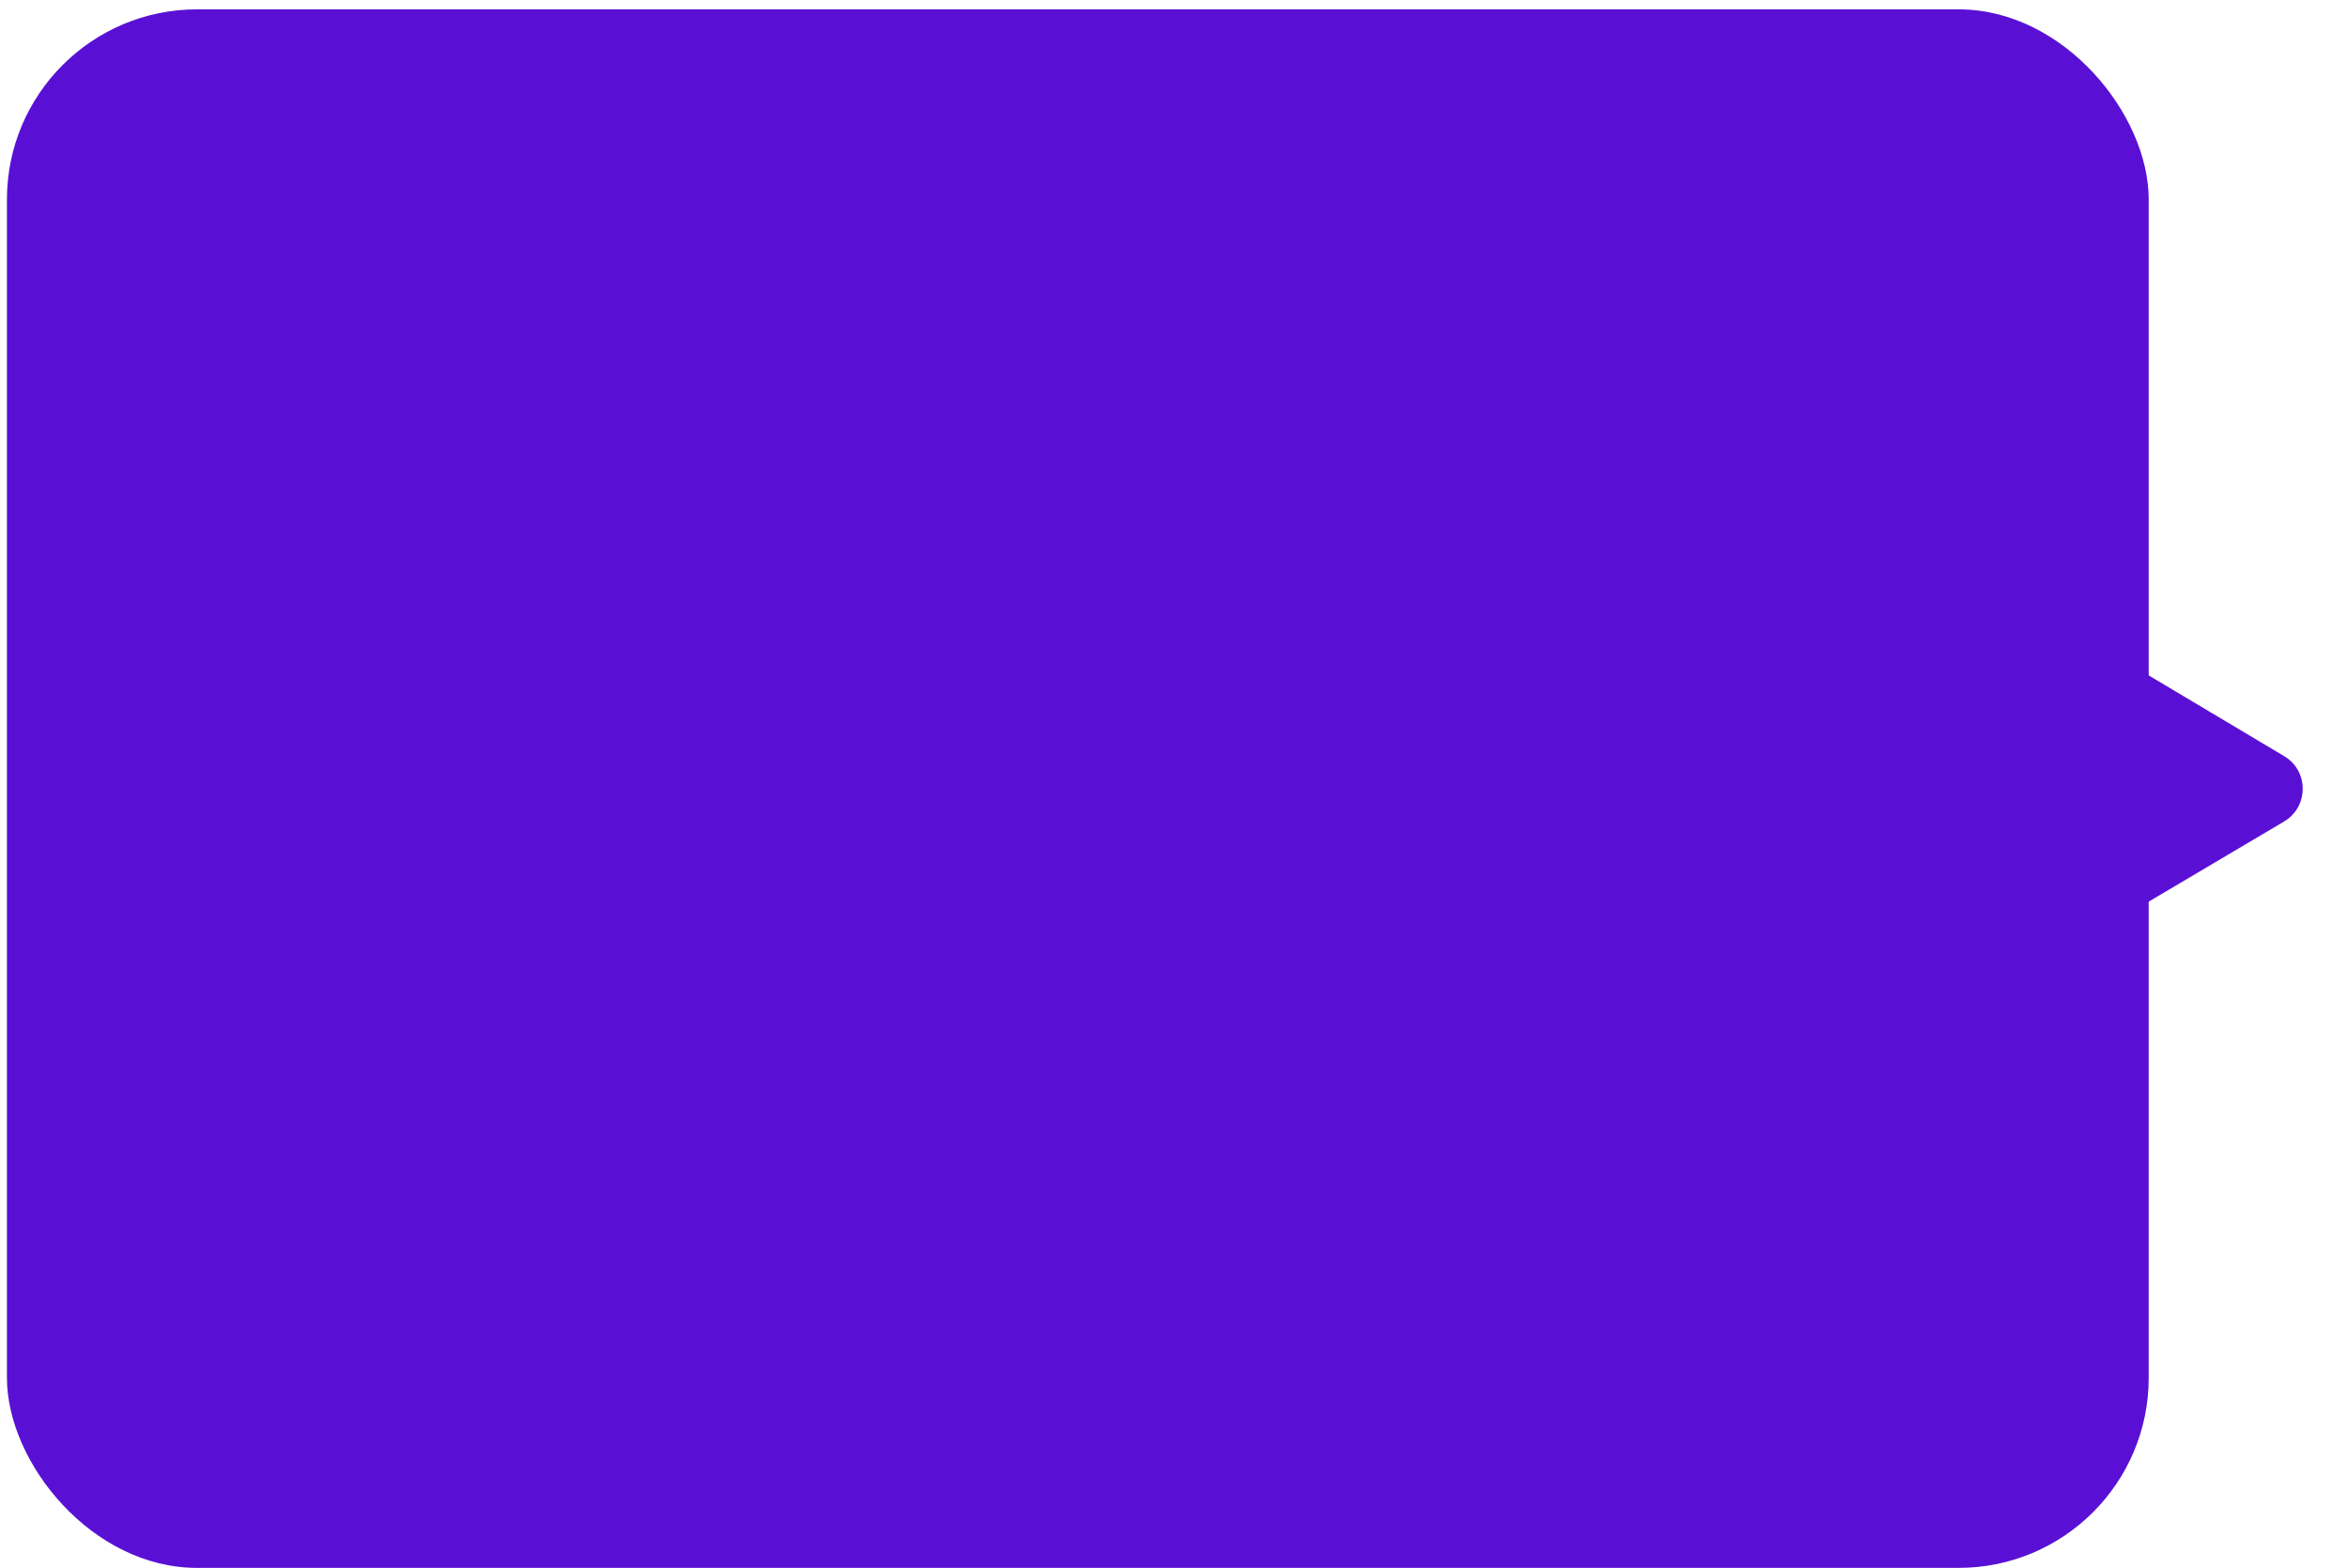 <?xml version="1.0" encoding="UTF-8"?> <svg xmlns="http://www.w3.org/2000/svg" width="247" height="165" viewBox="0 0 247 165" fill="none"><rect x="0.73" y="0.984" width="225.305" height="164" rx="20" fill="#5910D4"></rect><path d="M240.286 79.568C242.892 81.122 242.886 84.899 240.275 86.445L221.338 97.659C218.67 99.24 215.296 97.313 215.3 94.211L215.335 71.725C215.34 68.623 218.72 66.707 221.384 68.296L240.286 79.568Z" fill="#5910D4"></path></svg> 